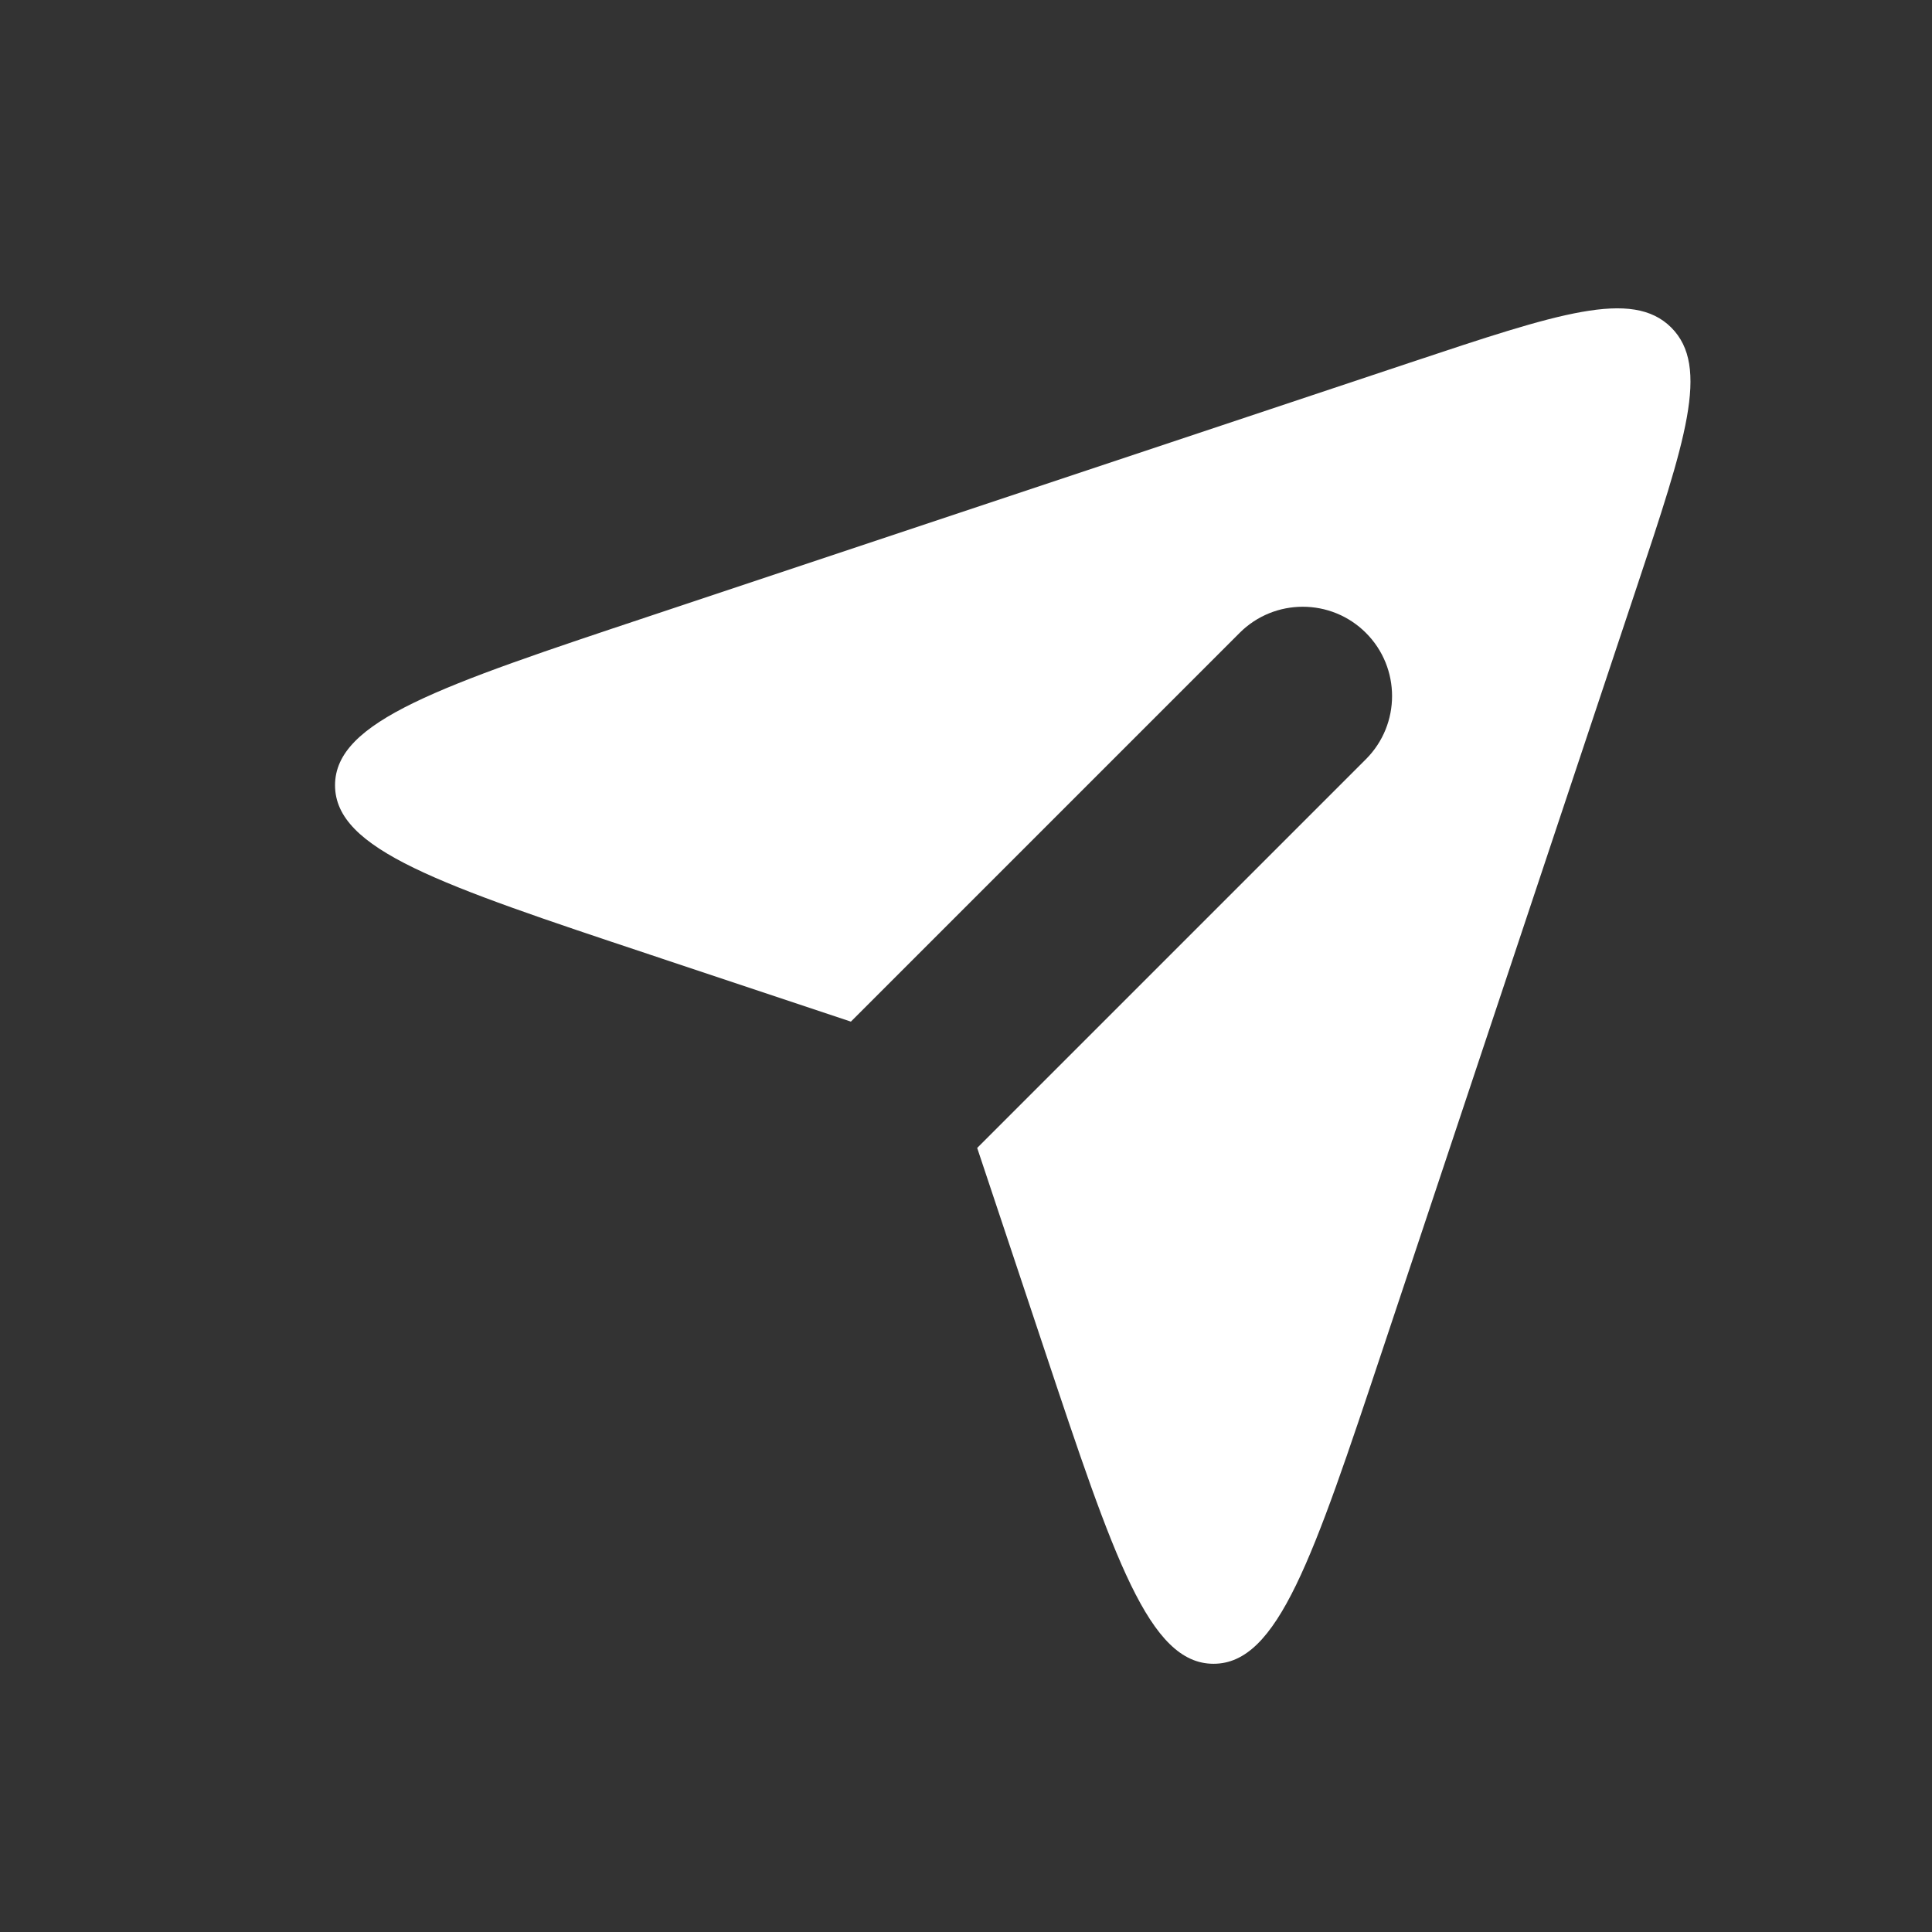 <svg width="24" height="24" viewBox="0 0 24 24" fill="none" xmlns="http://www.w3.org/2000/svg">
<rect x="0" y="0" width="24" height="24" fill="#333333" stroke="none"/>
<path fill-rule="evenodd" clip-rule="evenodd" d="M10.57 12.691L8.078 11.86C5.467 10.99 4.162 10.555 4.162 9.755C4.162 8.956 5.467 8.521 8.078 7.651L17.521 4.503C19.358 3.891 20.276 3.585 20.761 4.069C21.245 4.554 20.939 5.472 20.327 7.309L17.179 16.753L17.179 16.753C16.309 19.363 15.874 20.668 15.075 20.668C14.275 20.668 13.84 19.363 12.97 16.753L12.97 16.753L12.139 14.26L16.968 9.431C17.401 8.998 17.401 8.295 16.968 7.862C16.535 7.429 15.832 7.429 15.399 7.862L10.57 12.691Z" fill="white"/>
</svg>
